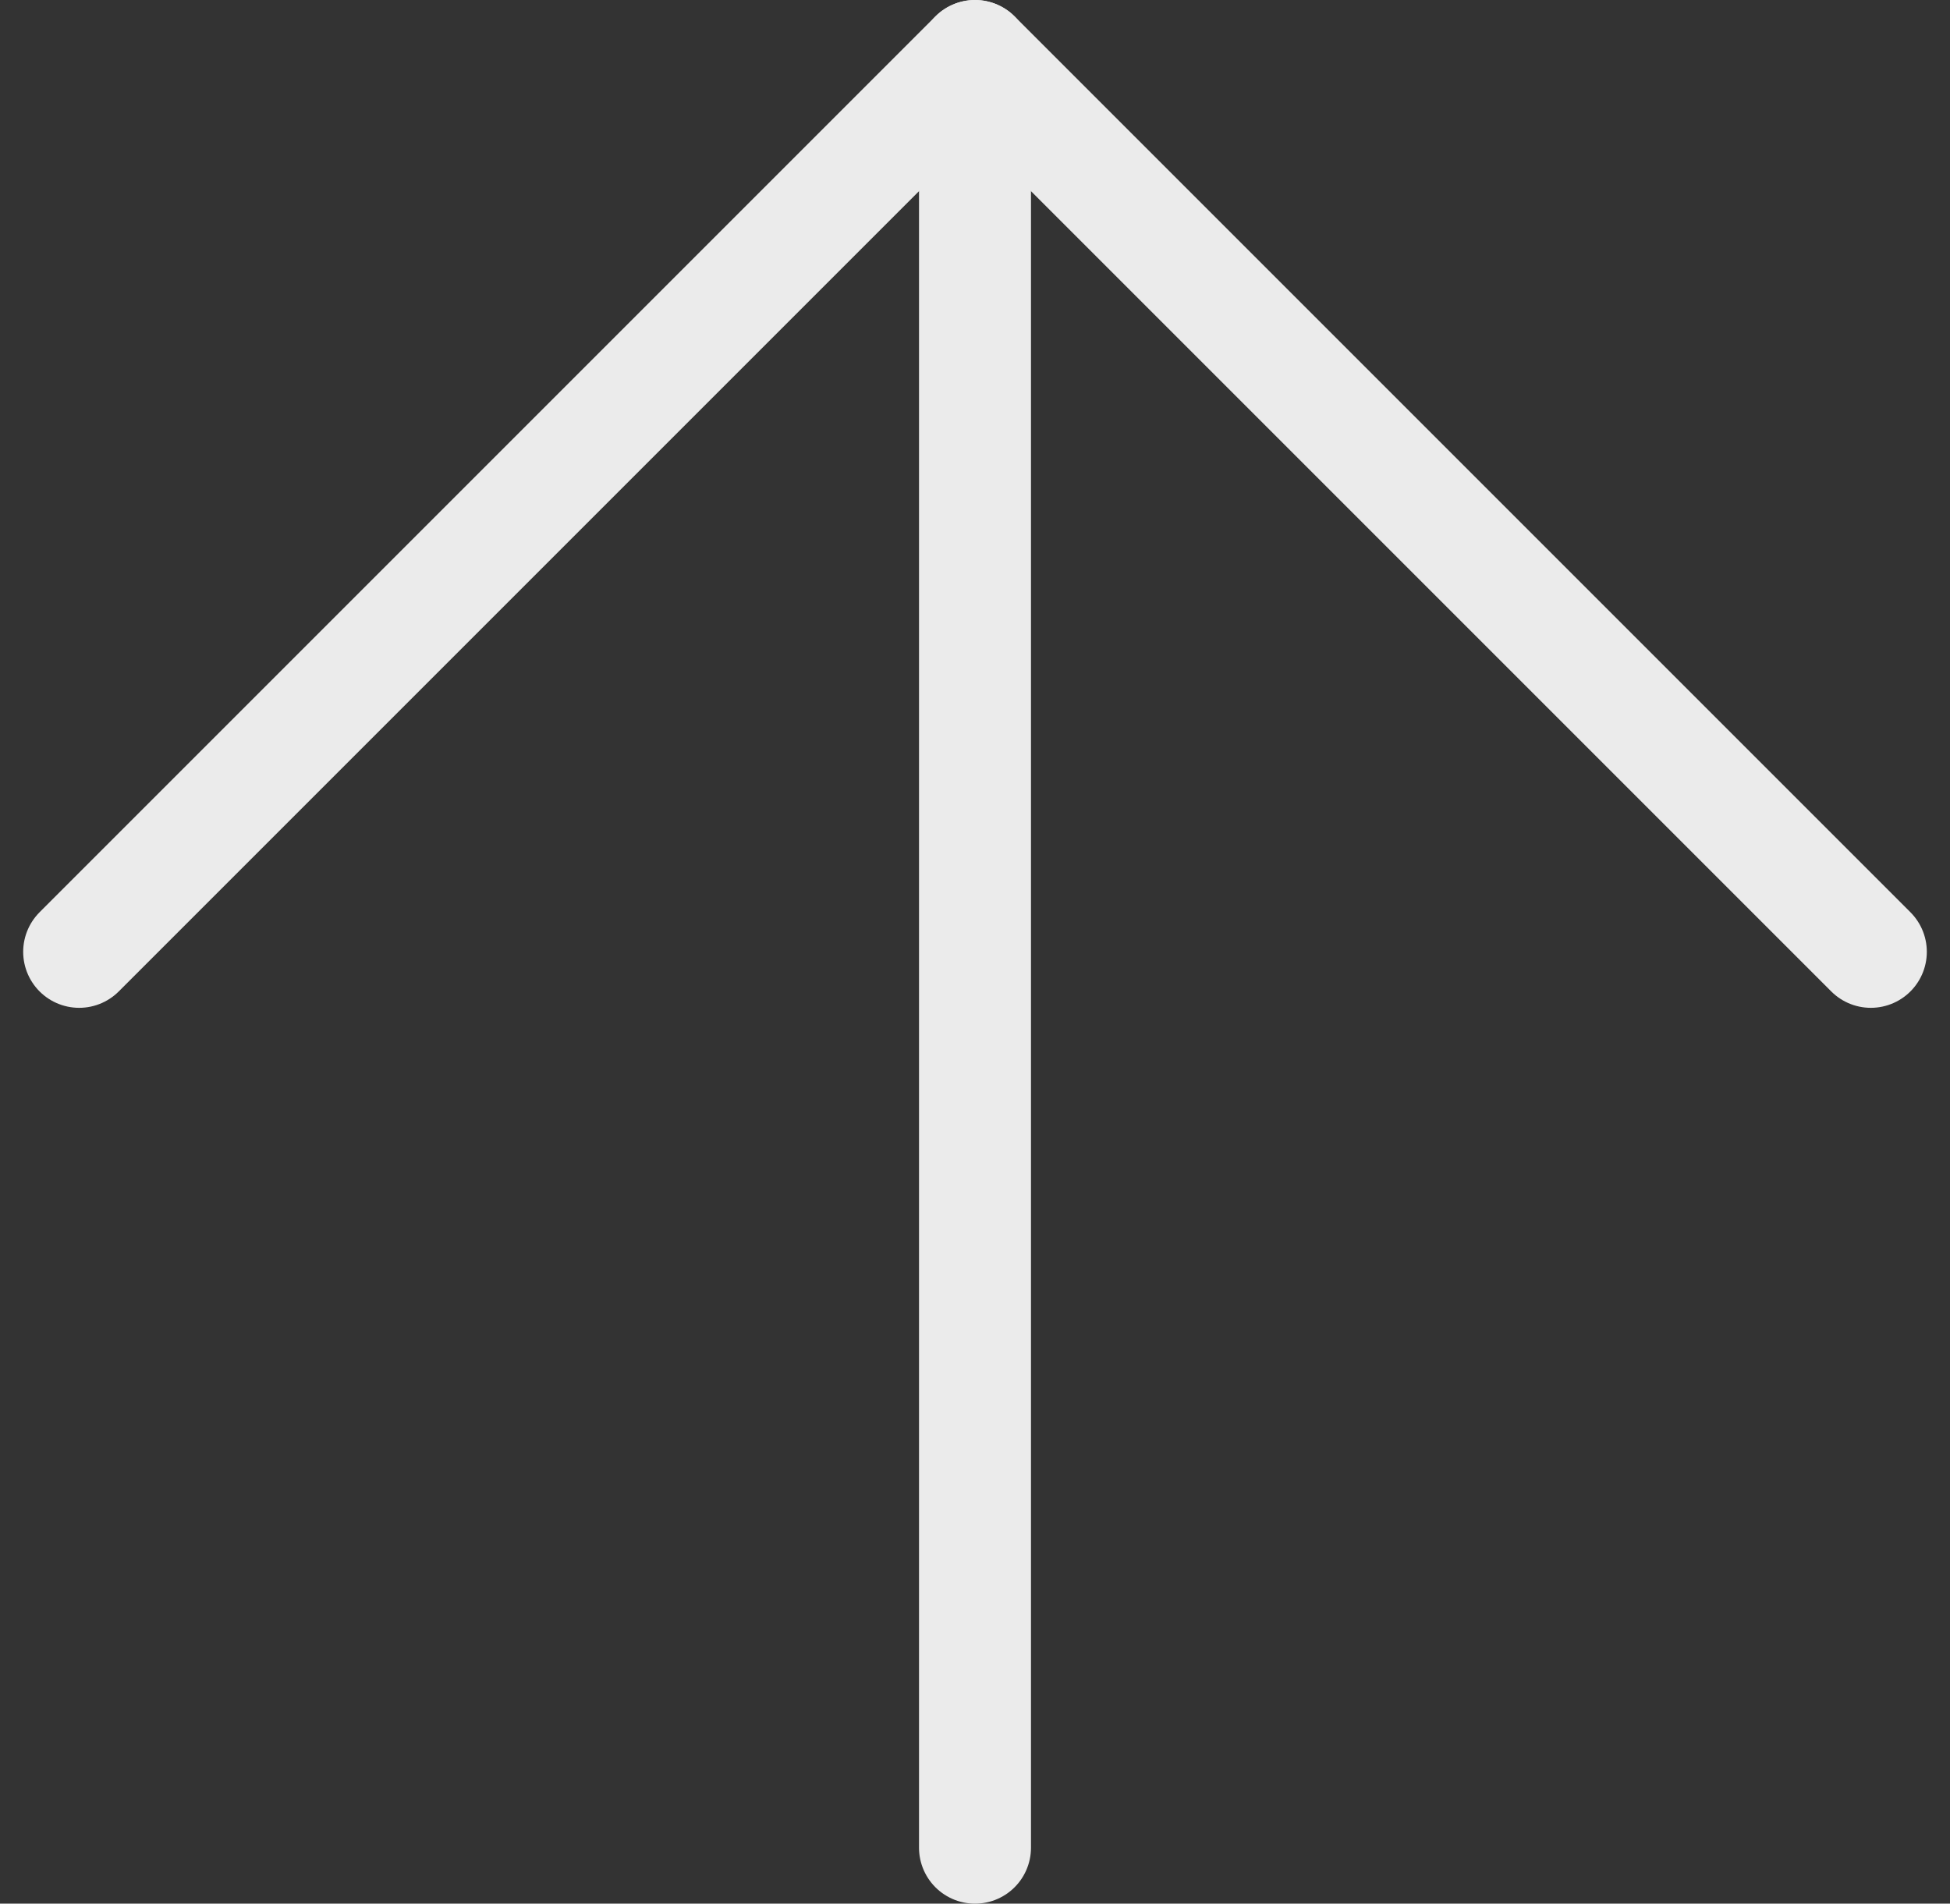 <svg xmlns="http://www.w3.org/2000/svg" width="34.828" height="34" viewBox="0 0 34.828 34">
  <rect x="0" y="0" width="34.828" height="34" fill="#333333" stroke="none"/>
  <g id="Gruppe_1288" data-name="Gruppe 1288" transform="translate(1.414 33) rotate(-90)">
    <line id="Linie_15" data-name="Linie 15" x2="32" transform="translate(0 16)" fill="none" stroke="#ebebeb" stroke-linecap="round" stroke-width="2"/>
    <path id="Pfad_4732" data-name="Pfad 4732" d="M912,3200l16,16-16,16" transform="translate(-896 -3200)" fill="none" stroke="#ebebeb" stroke-linecap="round" stroke-linejoin="round" stroke-width="2"/>
  </g>
</svg>
